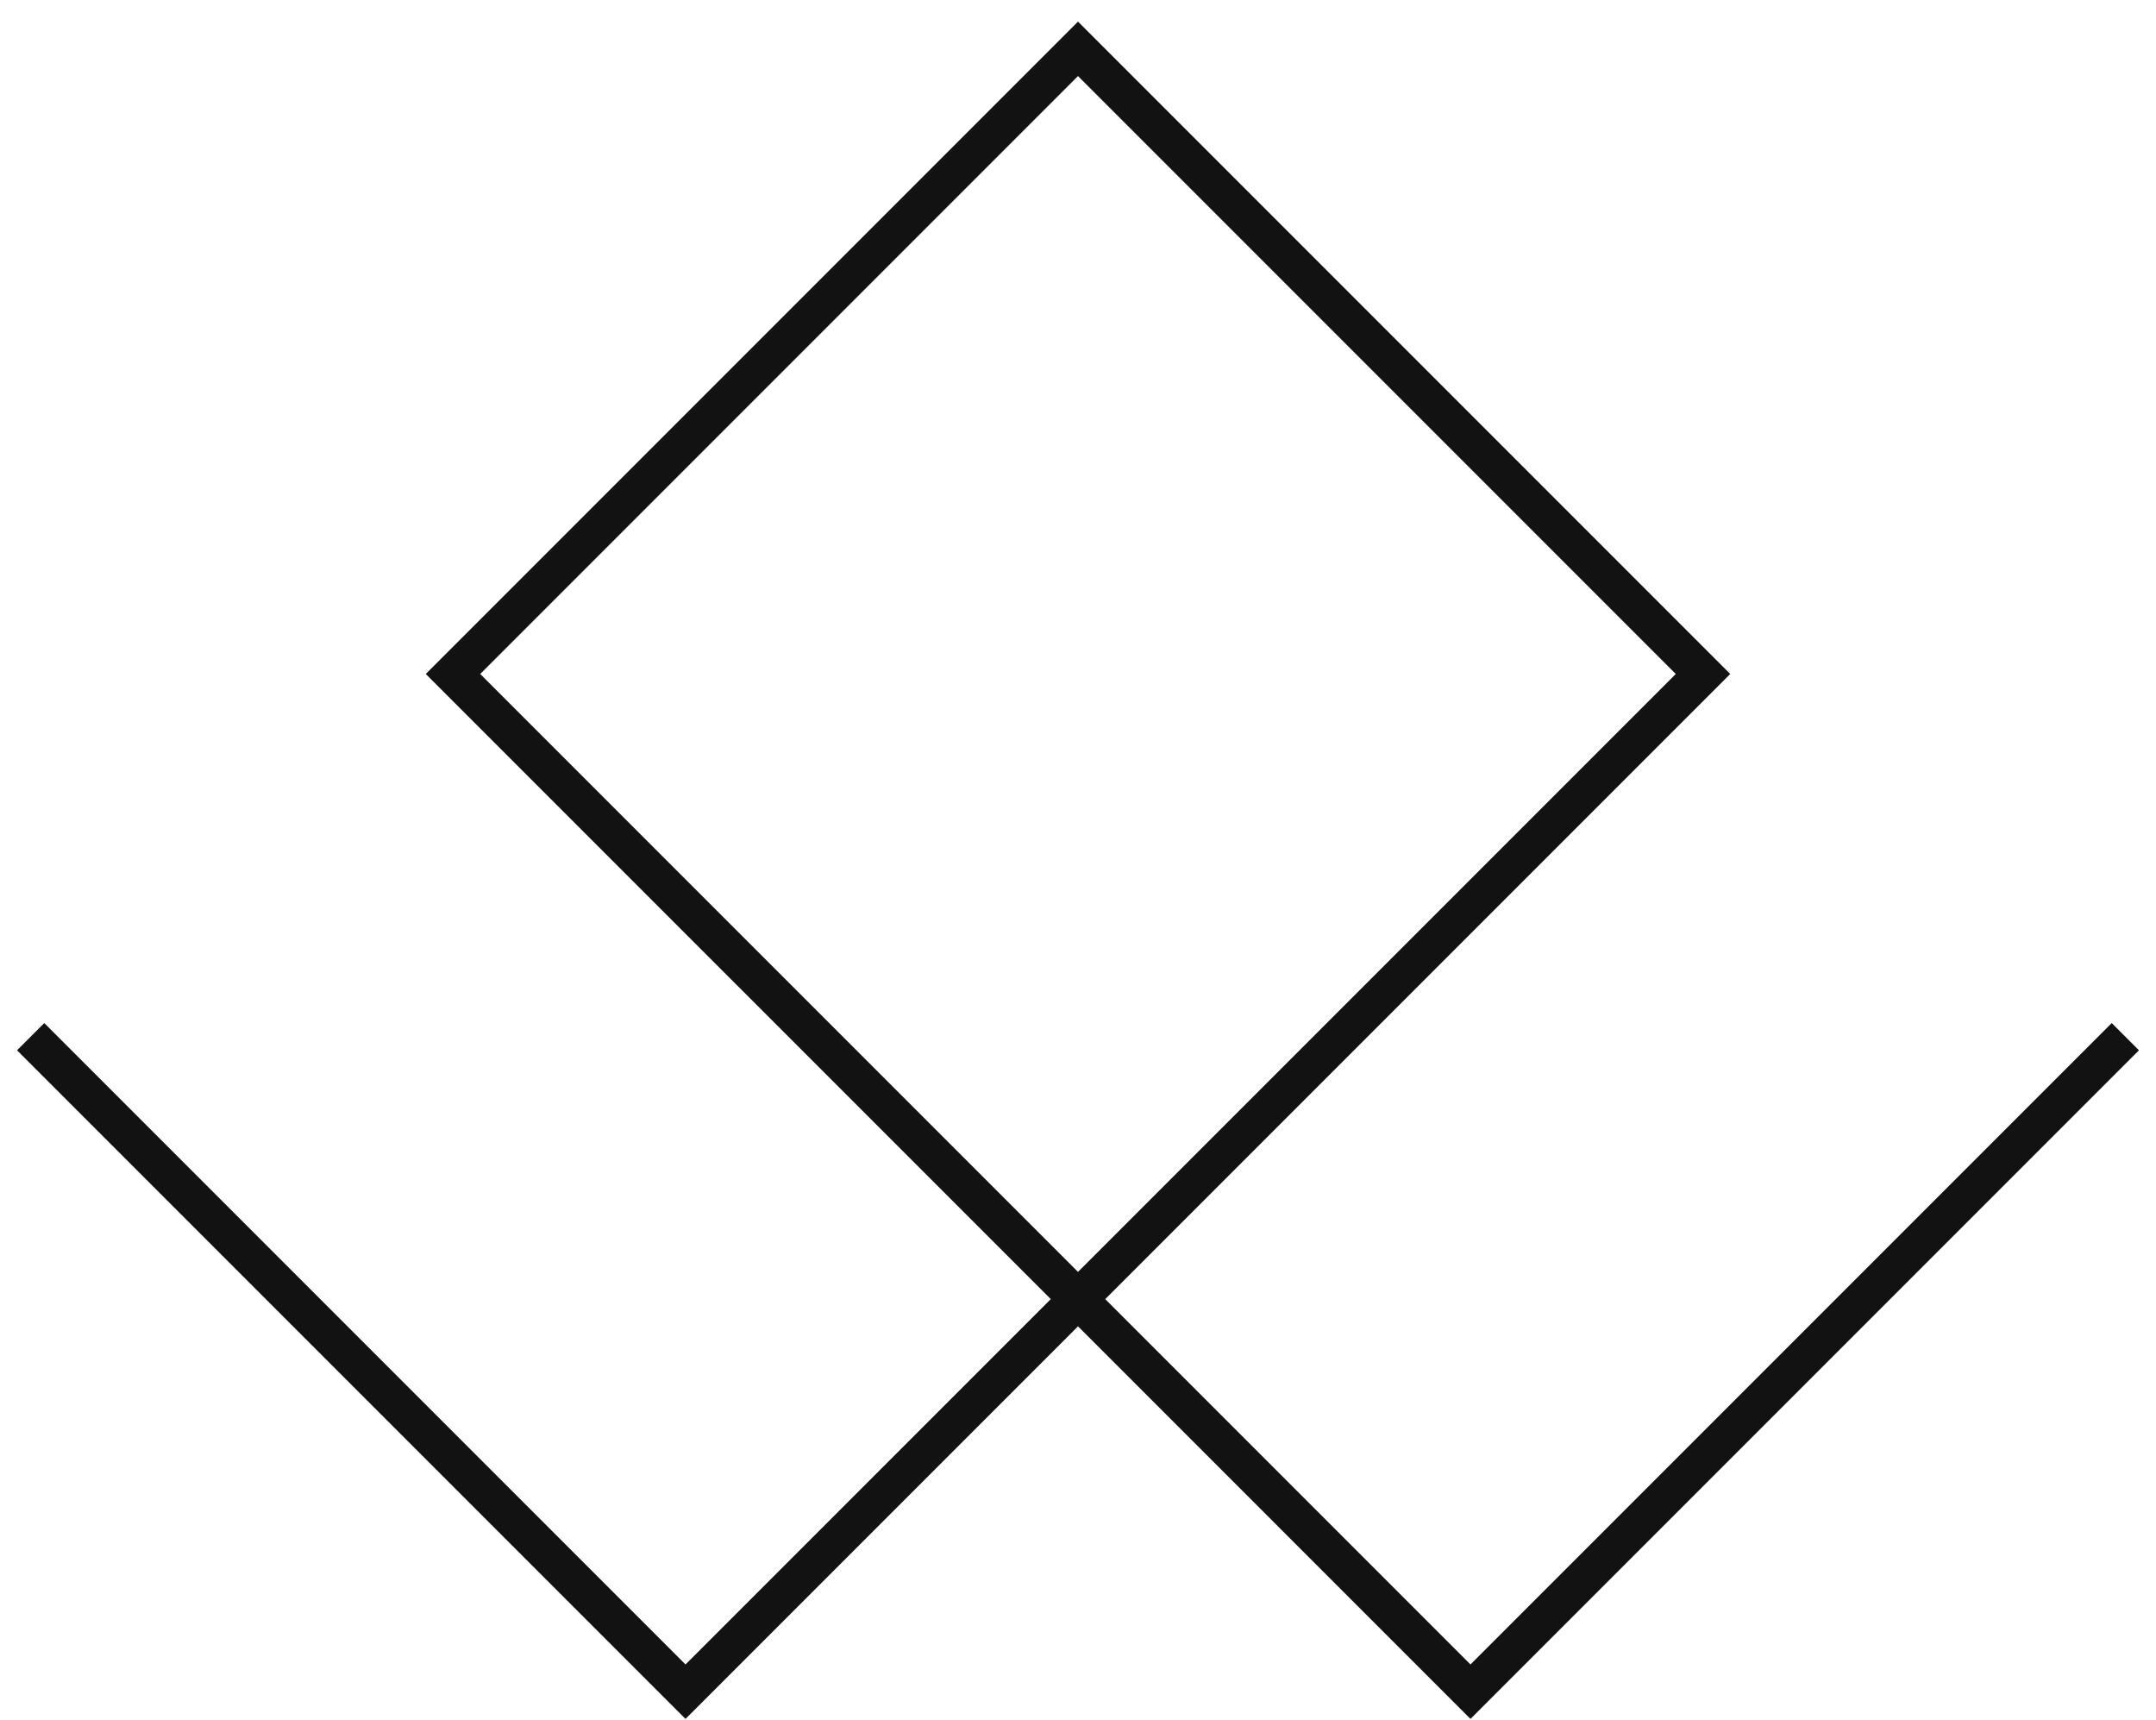 <?xml version="1.0" encoding="UTF-8"?> <svg xmlns="http://www.w3.org/2000/svg" width="84" height="67" viewBox="0 0 84 67" fill="none"> <path fill-rule="evenodd" clip-rule="evenodd" d="M42 0.842L67.412 26.253L43.061 50.604L57.292 64.835L82.276 39.851L83.336 40.912L57.292 66.956L42 51.664L26.708 66.956L0.664 40.912L1.725 39.851L26.708 64.835L40.94 50.604L16.589 26.253L42 0.842ZM42 49.543L65.29 26.253L42 2.963L18.71 26.253L42 49.543Z" fill="#121212"></path> </svg> 